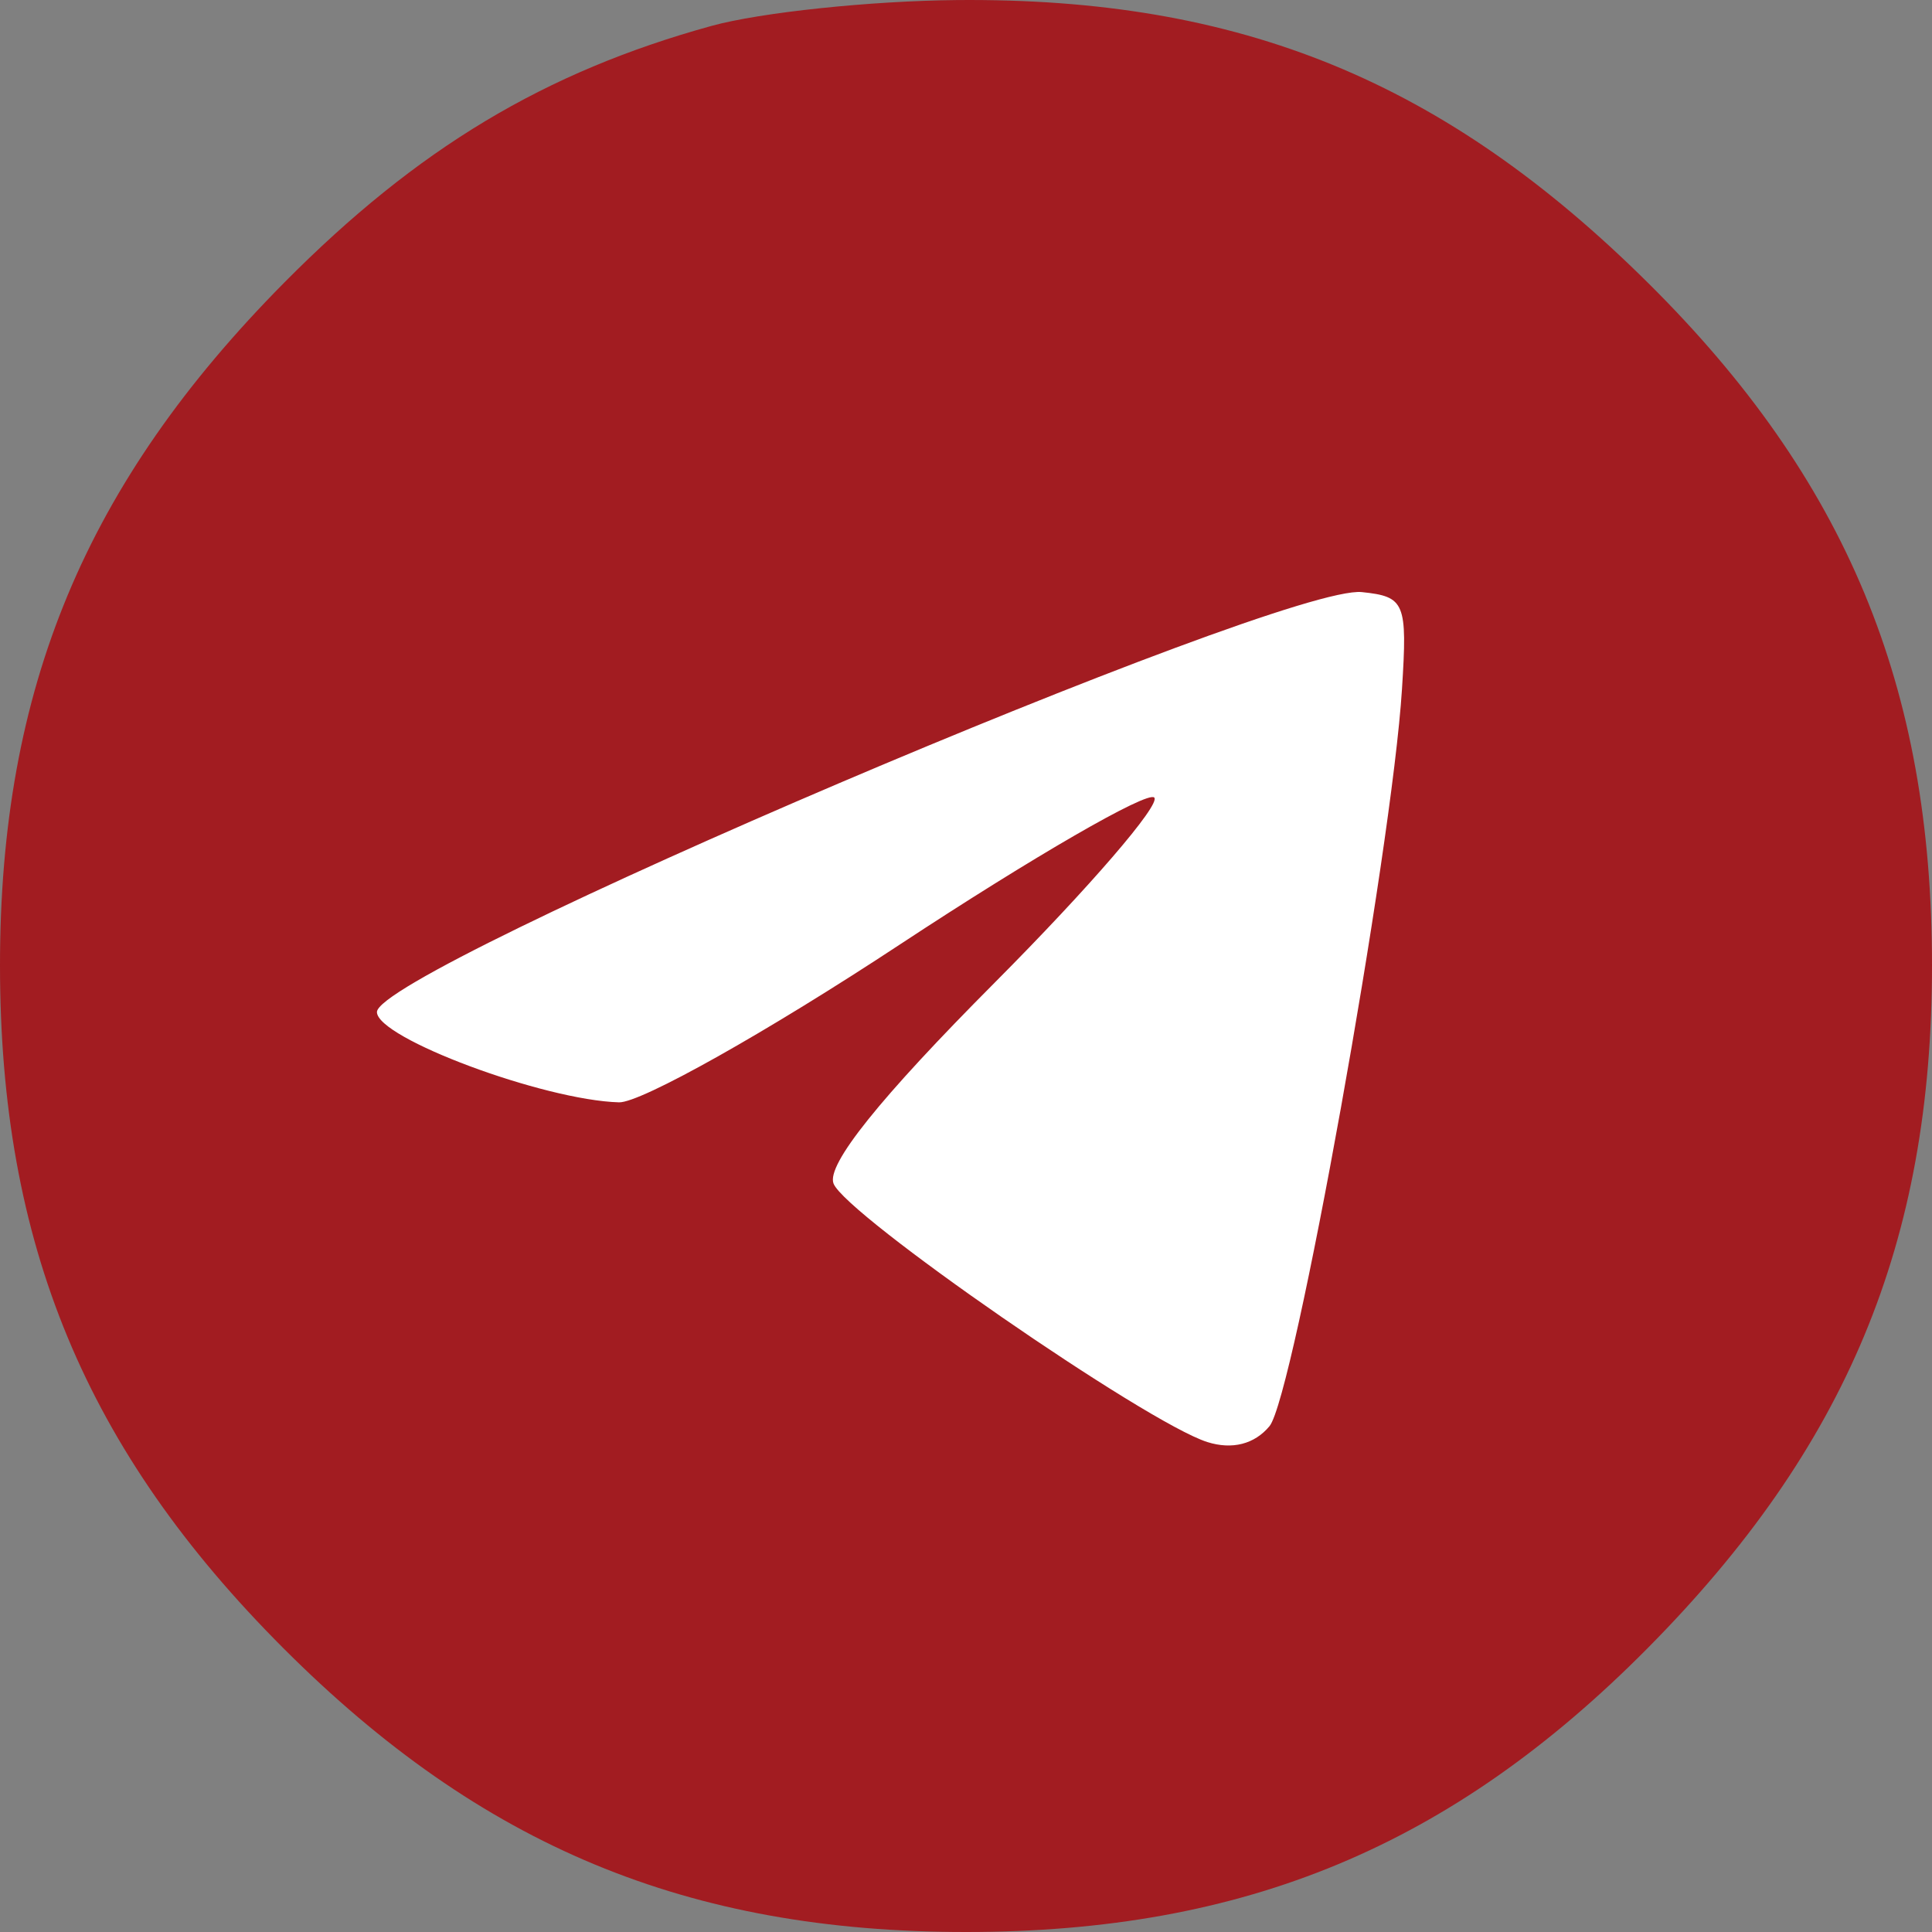 <?xml version="1.0" encoding="UTF-8"?> <svg xmlns="http://www.w3.org/2000/svg" width="30" height="30" viewBox="0 0 30 30" fill="none"><rect x="0" y="0" width="30" height="30" fill="#808080" stroke="none"/><path d="M5.145 4.577H25.44V24.886H5.145V4.577Z" fill="white"></path><path fill-rule="evenodd" clip-rule="evenodd" d="M11.053 0.401C8.46 1.115 6.482 2.302 4.418 4.384C1.328 7.502 0 10.689 0 14.989C0 19.317 1.33 22.521 4.402 25.595C7.474 28.669 10.676 30 15 30C19.333 30 22.538 28.666 25.582 25.595C28.672 22.477 30 19.29 30 14.989C30 10.653 28.667 7.446 25.598 4.4C22.434 1.259 19.263 -0.039 14.857 0.001C13.521 0.013 11.809 0.193 11.053 0.401ZM21.77 10.699C21.611 13.221 20.088 21.692 19.713 22.145C19.481 22.425 19.133 22.514 18.747 22.392C17.797 22.091 13.129 18.863 12.943 18.378C12.831 18.086 13.657 17.055 15.445 15.259C16.913 13.784 18.029 12.49 17.923 12.384C17.817 12.279 16.042 13.304 13.978 14.663C11.915 16.023 9.949 17.127 9.612 17.117C8.441 17.084 5.853 16.119 5.853 15.715C5.853 15.057 19.905 9.066 21.146 9.194C21.817 9.264 21.855 9.356 21.77 10.699Z" fill="#A21C21"></path></svg> 